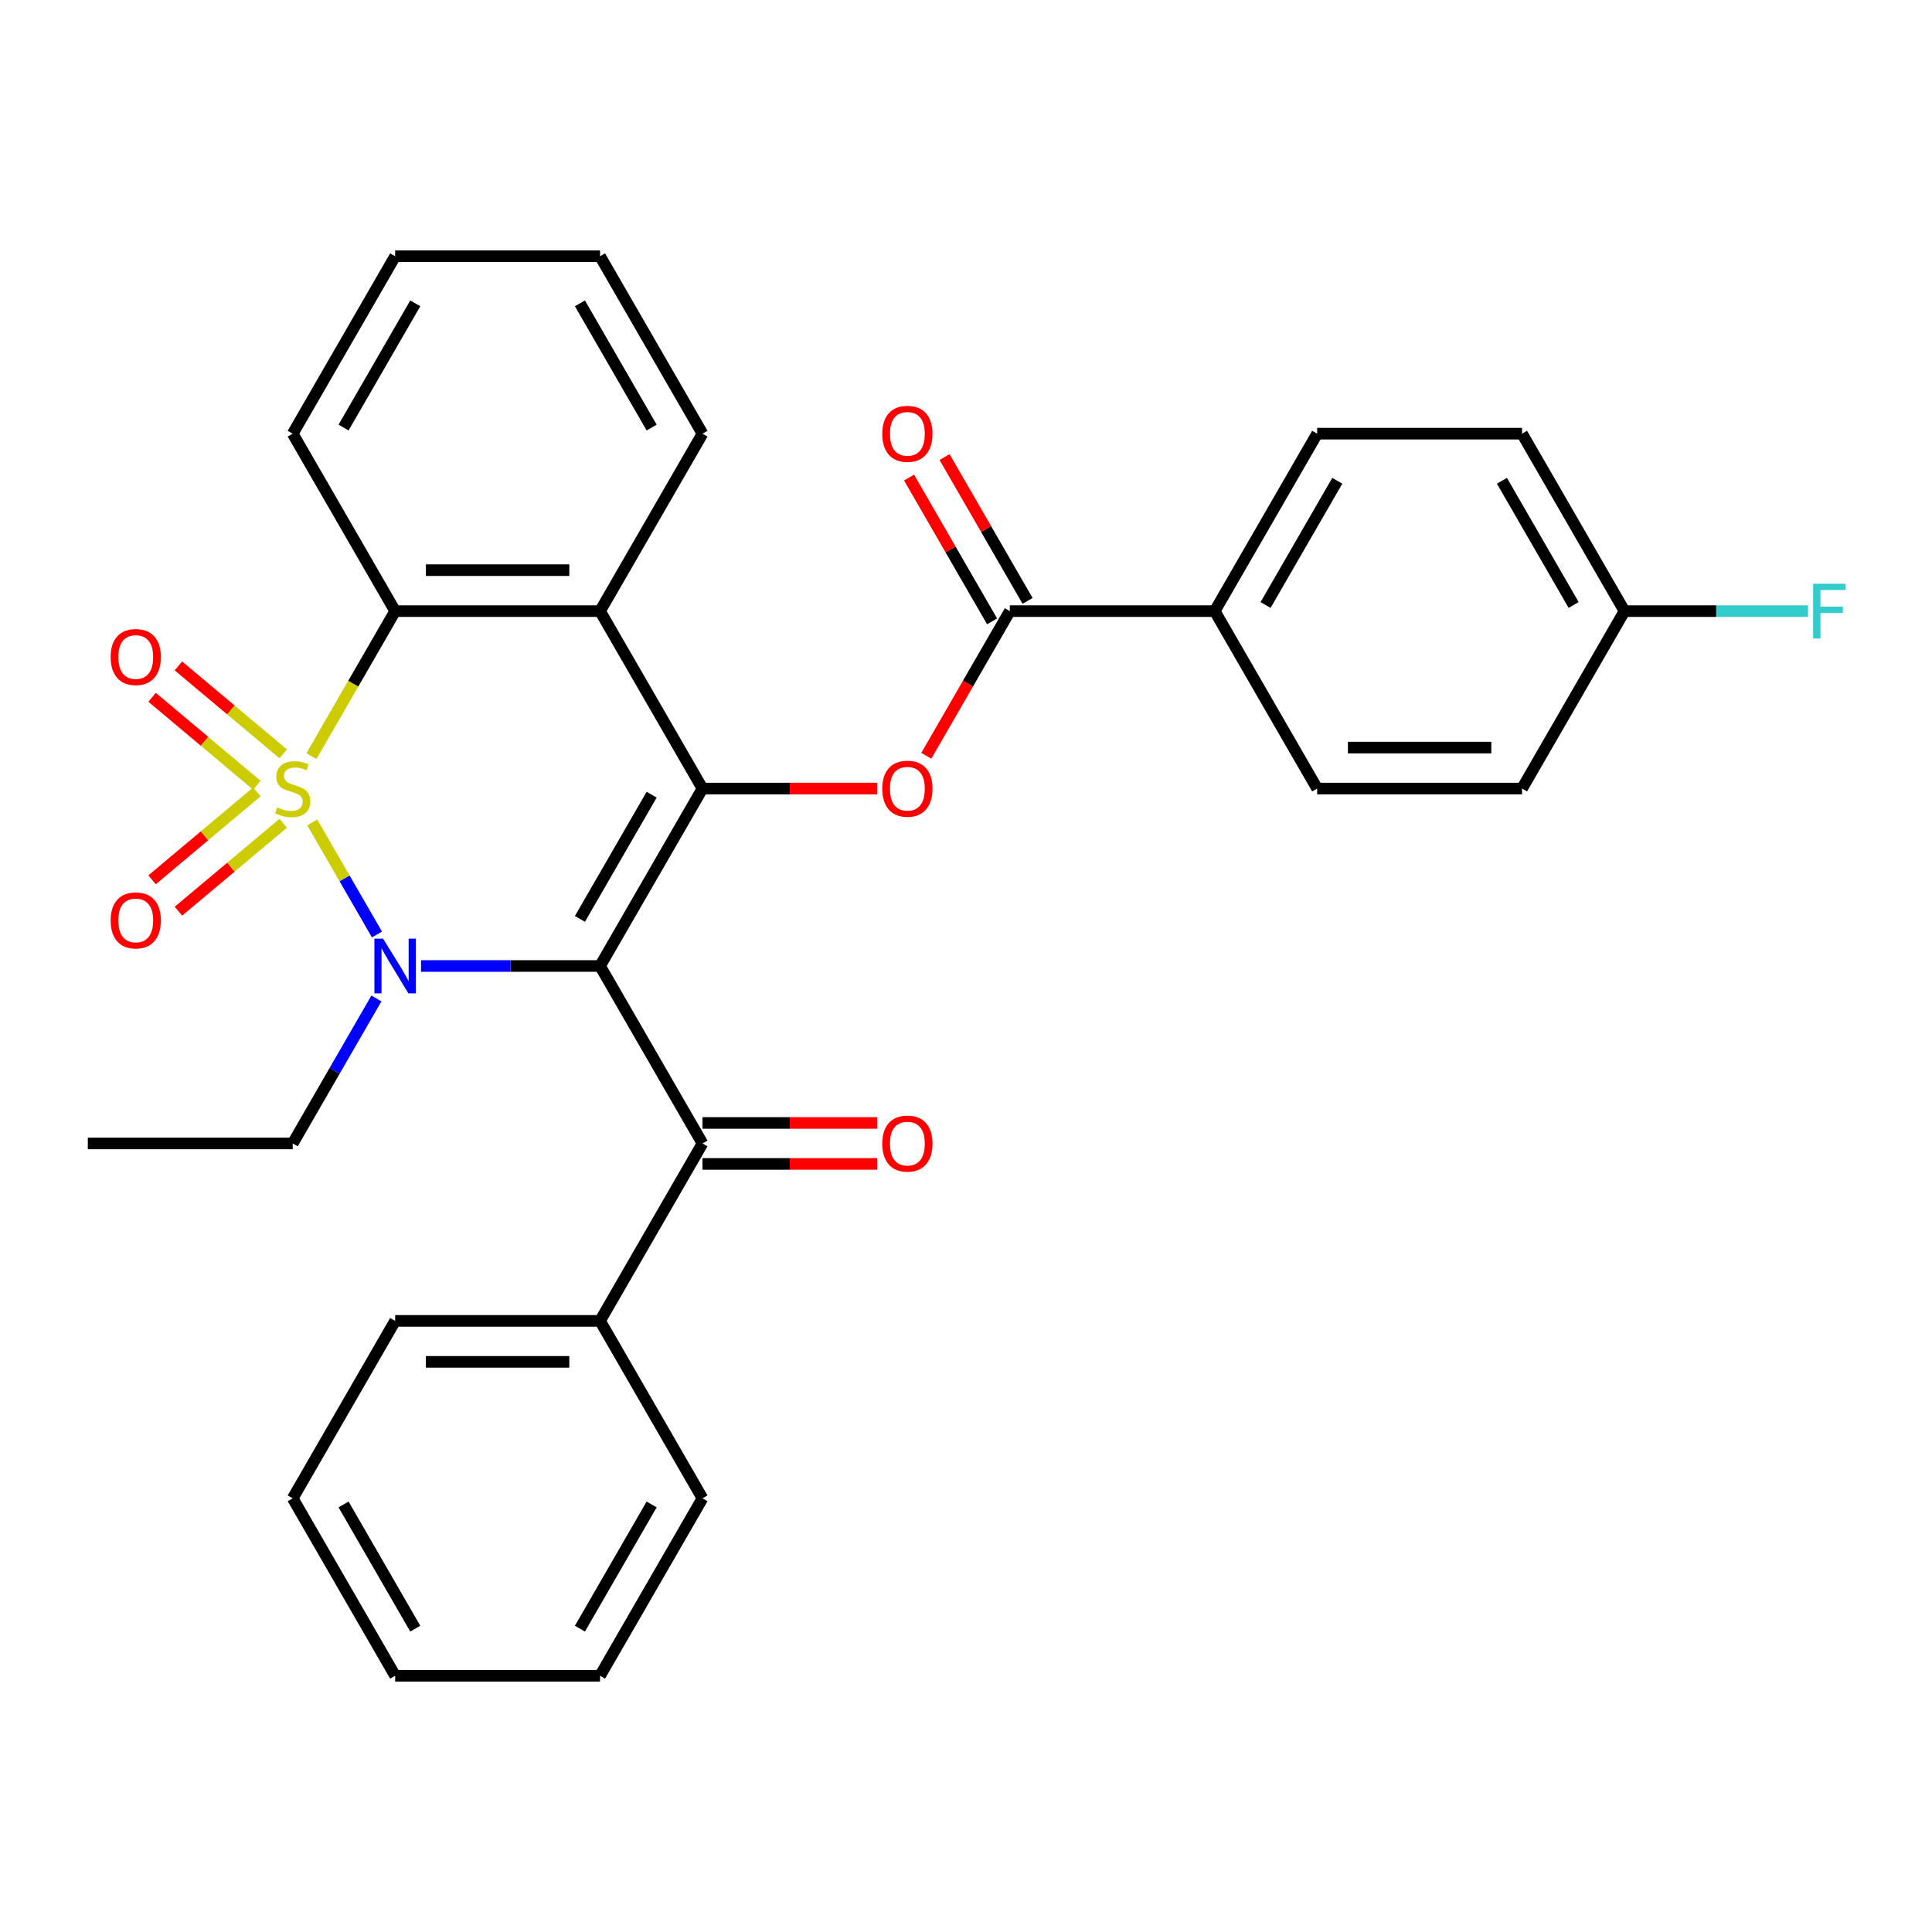 <?xml version='1.0' encoding='iso-8859-1'?>
<svg version='1.1' baseProfile='full'
              xmlns='http://www.w3.org/2000/svg'
                      xmlns:rdkit='http://www.rdkit.org/xml'
                      xmlns:xlink='http://www.w3.org/1999/xlink'
                  xml:space='preserve'
width='1000px' height='1000px' viewBox='0 0 1000 1000'>
<!-- END OF HEADER -->
<rect style='opacity:1.0;fill:#FFFFFF;stroke:none' width='1000' height='1000' x='0' y='0'> </rect>
<path class='bond-1' d='M 161.628,425.688 L 178.373,454.691' style='fill:none;fill-rule:evenodd;stroke:#CCCC00;stroke-width:6px;stroke-linecap:butt;stroke-linejoin:miter;stroke-opacity:1' />
<path class='bond-1' d='M 178.373,454.691 L 195.118,483.695' style='fill:none;fill-rule:evenodd;stroke:#0000FF;stroke-width:6px;stroke-linecap:butt;stroke-linejoin:miter;stroke-opacity:1' />
<path class='bond-3' d='M 161.189,391.386 L 182.86,353.85' style='fill:none;fill-rule:evenodd;stroke:#CCCC00;stroke-width:6px;stroke-linecap:butt;stroke-linejoin:miter;stroke-opacity:1' />
<path class='bond-3' d='M 182.86,353.85 L 204.532,316.314' style='fill:none;fill-rule:evenodd;stroke:#000000;stroke-width:6px;stroke-linecap:butt;stroke-linejoin:miter;stroke-opacity:1' />
<path class='bond-8' d='M 146.592,390.189 L 119.471,367.433' style='fill:none;fill-rule:evenodd;stroke:#CCCC00;stroke-width:6px;stroke-linecap:butt;stroke-linejoin:miter;stroke-opacity:1' />
<path class='bond-8' d='M 119.471,367.433 L 92.351,344.676' style='fill:none;fill-rule:evenodd;stroke:#FF0000;stroke-width:6px;stroke-linecap:butt;stroke-linejoin:miter;stroke-opacity:1' />
<path class='bond-8' d='M 132.958,406.437 L 105.838,383.681' style='fill:none;fill-rule:evenodd;stroke:#CCCC00;stroke-width:6px;stroke-linecap:butt;stroke-linejoin:miter;stroke-opacity:1' />
<path class='bond-8' d='M 105.838,383.681 L 78.717,360.924' style='fill:none;fill-rule:evenodd;stroke:#FF0000;stroke-width:6px;stroke-linecap:butt;stroke-linejoin:miter;stroke-opacity:1' />
<path class='bond-9' d='M 132.958,409.877 L 105.838,432.633' style='fill:none;fill-rule:evenodd;stroke:#CCCC00;stroke-width:6px;stroke-linecap:butt;stroke-linejoin:miter;stroke-opacity:1' />
<path class='bond-9' d='M 105.838,432.633 L 78.717,455.39' style='fill:none;fill-rule:evenodd;stroke:#FF0000;stroke-width:6px;stroke-linecap:butt;stroke-linejoin:miter;stroke-opacity:1' />
<path class='bond-9' d='M 146.592,426.125 L 119.471,448.881' style='fill:none;fill-rule:evenodd;stroke:#CCCC00;stroke-width:6px;stroke-linecap:butt;stroke-linejoin:miter;stroke-opacity:1' />
<path class='bond-9' d='M 119.471,448.881 L 92.351,471.638' style='fill:none;fill-rule:evenodd;stroke:#FF0000;stroke-width:6px;stroke-linecap:butt;stroke-linejoin:miter;stroke-opacity:1' />
<path class='bond-0' d='M 310.583,500 L 264.253,500' style='fill:none;fill-rule:evenodd;stroke:#000000;stroke-width:6px;stroke-linecap:butt;stroke-linejoin:miter;stroke-opacity:1' />
<path class='bond-0' d='M 264.253,500 L 217.923,500' style='fill:none;fill-rule:evenodd;stroke:#0000FF;stroke-width:6px;stroke-linecap:butt;stroke-linejoin:miter;stroke-opacity:1' />
<path class='bond-6' d='M 310.583,500 L 363.609,591.843' style='fill:none;fill-rule:evenodd;stroke:#000000;stroke-width:6px;stroke-linecap:butt;stroke-linejoin:miter;stroke-opacity:1' />
<path class='bond-31' d='M 310.583,500 L 363.609,408.157' style='fill:none;fill-rule:evenodd;stroke:#000000;stroke-width:6px;stroke-linecap:butt;stroke-linejoin:miter;stroke-opacity:1' />
<path class='bond-31' d='M 300.168,475.618 L 337.286,411.328' style='fill:none;fill-rule:evenodd;stroke:#000000;stroke-width:6px;stroke-linecap:butt;stroke-linejoin:miter;stroke-opacity:1' />
<path class='bond-14' d='M 194.826,516.811 L 173.166,554.327' style='fill:none;fill-rule:evenodd;stroke:#0000FF;stroke-width:6px;stroke-linecap:butt;stroke-linejoin:miter;stroke-opacity:1' />
<path class='bond-14' d='M 173.166,554.327 L 151.506,591.843' style='fill:none;fill-rule:evenodd;stroke:#000000;stroke-width:6px;stroke-linecap:butt;stroke-linejoin:miter;stroke-opacity:1' />
<path class='bond-2' d='M 363.609,408.157 L 310.583,316.314' style='fill:none;fill-rule:evenodd;stroke:#000000;stroke-width:6px;stroke-linecap:butt;stroke-linejoin:miter;stroke-opacity:1' />
<path class='bond-5' d='M 363.609,408.157 L 408.809,408.157' style='fill:none;fill-rule:evenodd;stroke:#000000;stroke-width:6px;stroke-linecap:butt;stroke-linejoin:miter;stroke-opacity:1' />
<path class='bond-5' d='M 408.809,408.157 L 454.009,408.157' style='fill:none;fill-rule:evenodd;stroke:#FF0000;stroke-width:6px;stroke-linecap:butt;stroke-linejoin:miter;stroke-opacity:1' />
<path class='bond-4' d='M 204.532,316.314 L 310.583,316.314' style='fill:none;fill-rule:evenodd;stroke:#000000;stroke-width:6px;stroke-linecap:butt;stroke-linejoin:miter;stroke-opacity:1' />
<path class='bond-4' d='M 220.439,295.103 L 294.675,295.103' style='fill:none;fill-rule:evenodd;stroke:#000000;stroke-width:6px;stroke-linecap:butt;stroke-linejoin:miter;stroke-opacity:1' />
<path class='bond-21' d='M 204.532,316.314 L 151.506,224.47' style='fill:none;fill-rule:evenodd;stroke:#000000;stroke-width:6px;stroke-linecap:butt;stroke-linejoin:miter;stroke-opacity:1' />
<path class='bond-18' d='M 310.583,316.314 L 363.609,224.47' style='fill:none;fill-rule:evenodd;stroke:#000000;stroke-width:6px;stroke-linecap:butt;stroke-linejoin:miter;stroke-opacity:1' />
<path class='bond-7' d='M 479.459,391.186 L 501.072,353.75' style='fill:none;fill-rule:evenodd;stroke:#FF0000;stroke-width:6px;stroke-linecap:butt;stroke-linejoin:miter;stroke-opacity:1' />
<path class='bond-7' d='M 501.072,353.75 L 522.686,316.314' style='fill:none;fill-rule:evenodd;stroke:#000000;stroke-width:6px;stroke-linecap:butt;stroke-linejoin:miter;stroke-opacity:1' />
<path class='bond-11' d='M 363.609,602.448 L 408.809,602.448' style='fill:none;fill-rule:evenodd;stroke:#000000;stroke-width:6px;stroke-linecap:butt;stroke-linejoin:miter;stroke-opacity:1' />
<path class='bond-11' d='M 408.809,602.448 L 454.009,602.448' style='fill:none;fill-rule:evenodd;stroke:#FF0000;stroke-width:6px;stroke-linecap:butt;stroke-linejoin:miter;stroke-opacity:1' />
<path class='bond-11' d='M 363.609,581.238 L 408.809,581.238' style='fill:none;fill-rule:evenodd;stroke:#000000;stroke-width:6px;stroke-linecap:butt;stroke-linejoin:miter;stroke-opacity:1' />
<path class='bond-11' d='M 408.809,581.238 L 454.009,581.238' style='fill:none;fill-rule:evenodd;stroke:#FF0000;stroke-width:6px;stroke-linecap:butt;stroke-linejoin:miter;stroke-opacity:1' />
<path class='bond-13' d='M 363.609,591.843 L 310.583,683.686' style='fill:none;fill-rule:evenodd;stroke:#000000;stroke-width:6px;stroke-linecap:butt;stroke-linejoin:miter;stroke-opacity:1' />
<path class='bond-10' d='M 522.686,316.314 L 628.737,316.314' style='fill:none;fill-rule:evenodd;stroke:#000000;stroke-width:6px;stroke-linecap:butt;stroke-linejoin:miter;stroke-opacity:1' />
<path class='bond-12' d='M 531.87,311.011 L 510.384,273.795' style='fill:none;fill-rule:evenodd;stroke:#000000;stroke-width:6px;stroke-linecap:butt;stroke-linejoin:miter;stroke-opacity:1' />
<path class='bond-12' d='M 510.384,273.795 L 488.897,236.579' style='fill:none;fill-rule:evenodd;stroke:#FF0000;stroke-width:6px;stroke-linecap:butt;stroke-linejoin:miter;stroke-opacity:1' />
<path class='bond-12' d='M 513.502,321.616 L 492.015,284.4' style='fill:none;fill-rule:evenodd;stroke:#000000;stroke-width:6px;stroke-linecap:butt;stroke-linejoin:miter;stroke-opacity:1' />
<path class='bond-12' d='M 492.015,284.4 L 470.528,247.184' style='fill:none;fill-rule:evenodd;stroke:#FF0000;stroke-width:6px;stroke-linecap:butt;stroke-linejoin:miter;stroke-opacity:1' />
<path class='bond-15' d='M 628.737,316.314 L 681.763,224.47' style='fill:none;fill-rule:evenodd;stroke:#000000;stroke-width:6px;stroke-linecap:butt;stroke-linejoin:miter;stroke-opacity:1' />
<path class='bond-15' d='M 655.06,313.142 L 692.178,248.852' style='fill:none;fill-rule:evenodd;stroke:#000000;stroke-width:6px;stroke-linecap:butt;stroke-linejoin:miter;stroke-opacity:1' />
<path class='bond-16' d='M 628.737,316.314 L 681.763,408.157' style='fill:none;fill-rule:evenodd;stroke:#000000;stroke-width:6px;stroke-linecap:butt;stroke-linejoin:miter;stroke-opacity:1' />
<path class='bond-23' d='M 310.583,683.686 L 204.532,683.686' style='fill:none;fill-rule:evenodd;stroke:#000000;stroke-width:6px;stroke-linecap:butt;stroke-linejoin:miter;stroke-opacity:1' />
<path class='bond-23' d='M 294.675,704.897 L 220.439,704.897' style='fill:none;fill-rule:evenodd;stroke:#000000;stroke-width:6px;stroke-linecap:butt;stroke-linejoin:miter;stroke-opacity:1' />
<path class='bond-24' d='M 310.583,683.686 L 363.609,775.53' style='fill:none;fill-rule:evenodd;stroke:#000000;stroke-width:6px;stroke-linecap:butt;stroke-linejoin:miter;stroke-opacity:1' />
<path class='bond-25' d='M 151.506,591.843 L 45.455,591.843' style='fill:none;fill-rule:evenodd;stroke:#000000;stroke-width:6px;stroke-linecap:butt;stroke-linejoin:miter;stroke-opacity:1' />
<path class='bond-19' d='M 681.763,224.47 L 787.814,224.47' style='fill:none;fill-rule:evenodd;stroke:#000000;stroke-width:6px;stroke-linecap:butt;stroke-linejoin:miter;stroke-opacity:1' />
<path class='bond-20' d='M 681.763,408.157 L 787.814,408.157' style='fill:none;fill-rule:evenodd;stroke:#000000;stroke-width:6px;stroke-linecap:butt;stroke-linejoin:miter;stroke-opacity:1' />
<path class='bond-20' d='M 697.671,386.947 L 771.907,386.947' style='fill:none;fill-rule:evenodd;stroke:#000000;stroke-width:6px;stroke-linecap:butt;stroke-linejoin:miter;stroke-opacity:1' />
<path class='bond-17' d='M 840.84,316.314 L 787.814,408.157' style='fill:none;fill-rule:evenodd;stroke:#000000;stroke-width:6px;stroke-linecap:butt;stroke-linejoin:miter;stroke-opacity:1' />
<path class='bond-22' d='M 840.84,316.314 L 888.33,316.314' style='fill:none;fill-rule:evenodd;stroke:#000000;stroke-width:6px;stroke-linecap:butt;stroke-linejoin:miter;stroke-opacity:1' />
<path class='bond-22' d='M 888.33,316.314 L 935.82,316.314' style='fill:none;fill-rule:evenodd;stroke:#33CCCC;stroke-width:6px;stroke-linecap:butt;stroke-linejoin:miter;stroke-opacity:1' />
<path class='bond-34' d='M 840.84,316.314 L 787.814,224.47' style='fill:none;fill-rule:evenodd;stroke:#000000;stroke-width:6px;stroke-linecap:butt;stroke-linejoin:miter;stroke-opacity:1' />
<path class='bond-34' d='M 814.518,313.142 L 777.4,248.852' style='fill:none;fill-rule:evenodd;stroke:#000000;stroke-width:6px;stroke-linecap:butt;stroke-linejoin:miter;stroke-opacity:1' />
<path class='bond-32' d='M 363.609,224.47 L 310.583,132.627' style='fill:none;fill-rule:evenodd;stroke:#000000;stroke-width:6px;stroke-linecap:butt;stroke-linejoin:miter;stroke-opacity:1' />
<path class='bond-32' d='M 337.286,221.299 L 300.168,157.009' style='fill:none;fill-rule:evenodd;stroke:#000000;stroke-width:6px;stroke-linecap:butt;stroke-linejoin:miter;stroke-opacity:1' />
<path class='bond-27' d='M 151.506,224.47 L 204.532,132.627' style='fill:none;fill-rule:evenodd;stroke:#000000;stroke-width:6px;stroke-linecap:butt;stroke-linejoin:miter;stroke-opacity:1' />
<path class='bond-27' d='M 177.828,221.299 L 214.946,157.009' style='fill:none;fill-rule:evenodd;stroke:#000000;stroke-width:6px;stroke-linecap:butt;stroke-linejoin:miter;stroke-opacity:1' />
<path class='bond-28' d='M 204.532,683.686 L 151.506,775.53' style='fill:none;fill-rule:evenodd;stroke:#000000;stroke-width:6px;stroke-linecap:butt;stroke-linejoin:miter;stroke-opacity:1' />
<path class='bond-29' d='M 363.609,775.53 L 310.583,867.373' style='fill:none;fill-rule:evenodd;stroke:#000000;stroke-width:6px;stroke-linecap:butt;stroke-linejoin:miter;stroke-opacity:1' />
<path class='bond-29' d='M 337.286,778.701 L 300.168,842.991' style='fill:none;fill-rule:evenodd;stroke:#000000;stroke-width:6px;stroke-linecap:butt;stroke-linejoin:miter;stroke-opacity:1' />
<path class='bond-26' d='M 310.583,132.627 L 204.532,132.627' style='fill:none;fill-rule:evenodd;stroke:#000000;stroke-width:6px;stroke-linecap:butt;stroke-linejoin:miter;stroke-opacity:1' />
<path class='bond-33' d='M 151.506,775.53 L 204.532,867.373' style='fill:none;fill-rule:evenodd;stroke:#000000;stroke-width:6px;stroke-linecap:butt;stroke-linejoin:miter;stroke-opacity:1' />
<path class='bond-33' d='M 177.828,778.701 L 214.946,842.991' style='fill:none;fill-rule:evenodd;stroke:#000000;stroke-width:6px;stroke-linecap:butt;stroke-linejoin:miter;stroke-opacity:1' />
<path class='bond-30' d='M 310.583,867.373 L 204.532,867.373' style='fill:none;fill-rule:evenodd;stroke:#000000;stroke-width:6px;stroke-linecap:butt;stroke-linejoin:miter;stroke-opacity:1' />
<path  class='atom-0' d='M 143.506 417.877
Q 143.826 417.997, 145.146 418.557
Q 146.466 419.117, 147.906 419.477
Q 149.386 419.797, 150.826 419.797
Q 153.506 419.797, 155.066 418.517
Q 156.626 417.197, 156.626 414.917
Q 156.626 413.357, 155.826 412.397
Q 155.066 411.437, 153.866 410.917
Q 152.666 410.397, 150.666 409.797
Q 148.146 409.037, 146.626 408.317
Q 145.146 407.597, 144.066 406.077
Q 143.026 404.557, 143.026 401.997
Q 143.026 398.437, 145.426 396.237
Q 147.866 394.037, 152.666 394.037
Q 155.946 394.037, 159.666 395.597
L 158.746 398.677
Q 155.346 397.277, 152.786 397.277
Q 150.026 397.277, 148.506 398.437
Q 146.986 399.557, 147.026 401.517
Q 147.026 403.037, 147.786 403.957
Q 148.586 404.877, 149.706 405.397
Q 150.866 405.917, 152.786 406.517
Q 155.346 407.317, 156.866 408.117
Q 158.386 408.917, 159.466 410.557
Q 160.586 412.157, 160.586 414.917
Q 160.586 418.837, 157.946 420.957
Q 155.346 423.037, 150.986 423.037
Q 148.466 423.037, 146.546 422.477
Q 144.666 421.957, 142.426 421.037
L 143.506 417.877
' fill='#CCCC00'/>
<path  class='atom-2' d='M 198.272 485.84
L 207.552 500.84
Q 208.472 502.32, 209.952 505
Q 211.432 507.68, 211.512 507.84
L 211.512 485.84
L 215.272 485.84
L 215.272 514.16
L 211.392 514.16
L 201.432 497.76
Q 200.272 495.84, 199.032 493.64
Q 197.832 491.44, 197.472 490.76
L 197.472 514.16
L 193.792 514.16
L 193.792 485.84
L 198.272 485.84
' fill='#0000FF'/>
<path  class='atom-6' d='M 456.66 408.237
Q 456.66 401.437, 460.02 397.637
Q 463.38 393.837, 469.66 393.837
Q 475.94 393.837, 479.3 397.637
Q 482.66 401.437, 482.66 408.237
Q 482.66 415.117, 479.26 419.037
Q 475.86 422.917, 469.66 422.917
Q 463.42 422.917, 460.02 419.037
Q 456.66 415.157, 456.66 408.237
M 469.66 419.717
Q 473.98 419.717, 476.3 416.837
Q 478.66 413.917, 478.66 408.237
Q 478.66 402.677, 476.3 399.877
Q 473.98 397.037, 469.66 397.037
Q 465.34 397.037, 462.98 399.837
Q 460.66 402.637, 460.66 408.237
Q 460.66 413.957, 462.98 416.837
Q 465.34 419.717, 469.66 419.717
' fill='#FF0000'/>
<path  class='atom-9' d='M 57.266 340.068
Q 57.266 333.268, 60.626 329.468
Q 63.986 325.668, 70.266 325.668
Q 76.546 325.668, 79.906 329.468
Q 83.266 333.268, 83.266 340.068
Q 83.266 346.948, 79.866 350.868
Q 76.466 354.748, 70.266 354.748
Q 64.026 354.748, 60.626 350.868
Q 57.266 346.988, 57.266 340.068
M 70.266 351.548
Q 74.586 351.548, 76.906 348.668
Q 79.266 345.748, 79.266 340.068
Q 79.266 334.508, 76.906 331.708
Q 74.586 328.868, 70.266 328.868
Q 65.946 328.868, 63.586 331.668
Q 61.266 334.468, 61.266 340.068
Q 61.266 345.788, 63.586 348.668
Q 65.946 351.548, 70.266 351.548
' fill='#FF0000'/>
<path  class='atom-10' d='M 57.266 476.405
Q 57.266 469.605, 60.626 465.805
Q 63.986 462.005, 70.266 462.005
Q 76.546 462.005, 79.906 465.805
Q 83.266 469.605, 83.266 476.405
Q 83.266 483.285, 79.866 487.205
Q 76.466 491.085, 70.266 491.085
Q 64.026 491.085, 60.626 487.205
Q 57.266 483.325, 57.266 476.405
M 70.266 487.885
Q 74.586 487.885, 76.906 485.005
Q 79.266 482.085, 79.266 476.405
Q 79.266 470.845, 76.906 468.045
Q 74.586 465.205, 70.266 465.205
Q 65.946 465.205, 63.586 468.005
Q 61.266 470.805, 61.266 476.405
Q 61.266 482.125, 63.586 485.005
Q 65.946 487.885, 70.266 487.885
' fill='#FF0000'/>
<path  class='atom-12' d='M 456.66 591.923
Q 456.66 585.123, 460.02 581.323
Q 463.38 577.523, 469.66 577.523
Q 475.94 577.523, 479.3 581.323
Q 482.66 585.123, 482.66 591.923
Q 482.66 598.803, 479.26 602.723
Q 475.86 606.603, 469.66 606.603
Q 463.42 606.603, 460.02 602.723
Q 456.66 598.843, 456.66 591.923
M 469.66 603.403
Q 473.98 603.403, 476.3 600.523
Q 478.66 597.603, 478.66 591.923
Q 478.66 586.363, 476.3 583.563
Q 473.98 580.723, 469.66 580.723
Q 465.34 580.723, 462.98 583.523
Q 460.66 586.323, 460.66 591.923
Q 460.66 597.643, 462.98 600.523
Q 465.34 603.403, 469.66 603.403
' fill='#FF0000'/>
<path  class='atom-13' d='M 456.66 224.55
Q 456.66 217.75, 460.02 213.95
Q 463.38 210.15, 469.66 210.15
Q 475.94 210.15, 479.3 213.95
Q 482.66 217.75, 482.66 224.55
Q 482.66 231.43, 479.26 235.35
Q 475.86 239.23, 469.66 239.23
Q 463.42 239.23, 460.02 235.35
Q 456.66 231.47, 456.66 224.55
M 469.66 236.03
Q 473.98 236.03, 476.3 233.15
Q 478.66 230.23, 478.66 224.55
Q 478.66 218.99, 476.3 216.19
Q 473.98 213.35, 469.66 213.35
Q 465.34 213.35, 462.98 216.15
Q 460.66 218.95, 460.66 224.55
Q 460.66 230.27, 462.98 233.15
Q 465.34 236.03, 469.66 236.03
' fill='#FF0000'/>
<path  class='atom-23' d='M 938.471 302.154
L 955.311 302.154
L 955.311 305.394
L 942.271 305.394
L 942.271 313.994
L 953.871 313.994
L 953.871 317.274
L 942.271 317.274
L 942.271 330.474
L 938.471 330.474
L 938.471 302.154
' fill='#33CCCC'/>
</svg>
